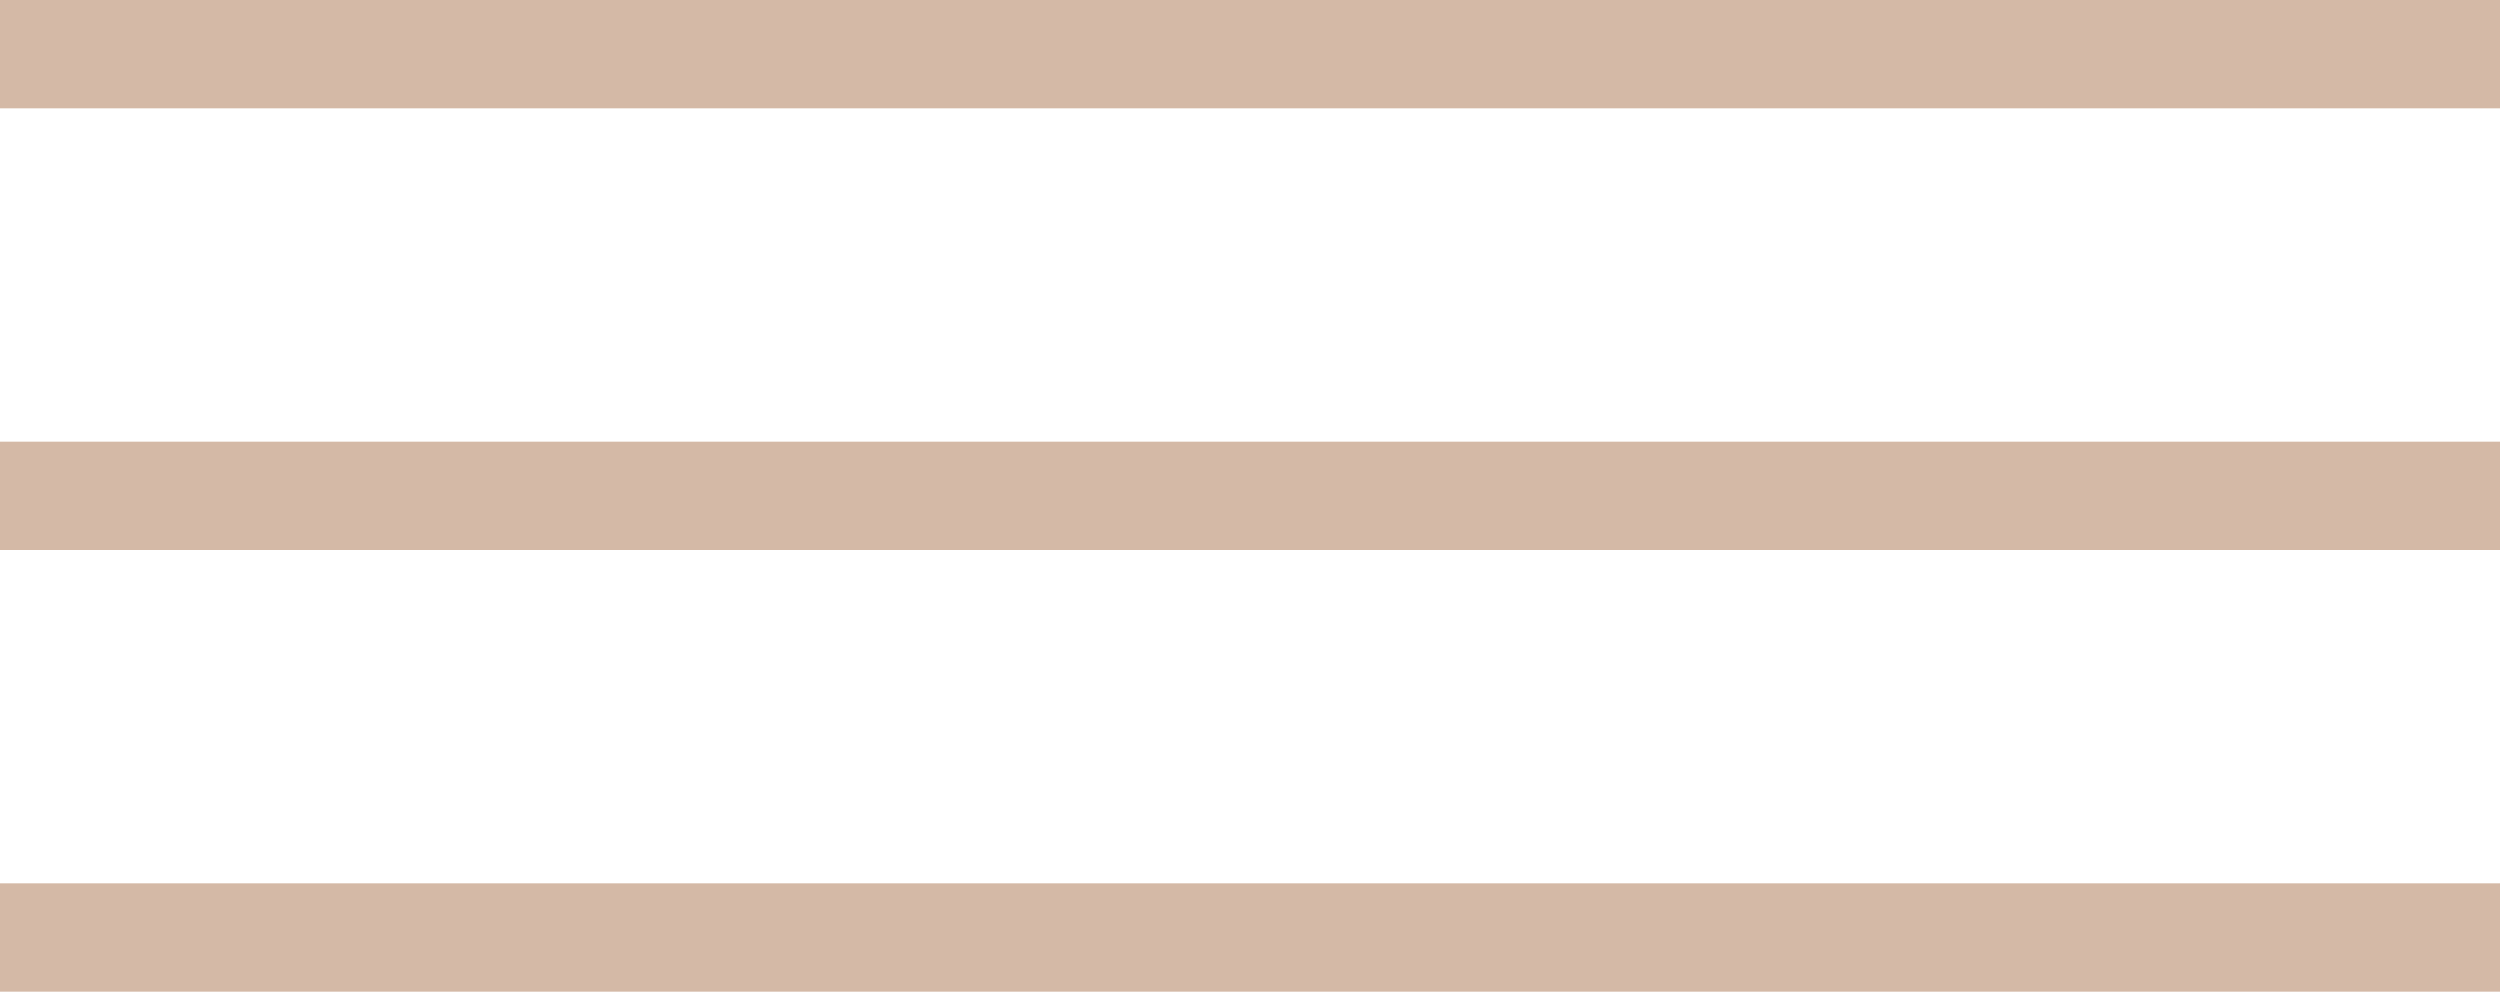 <?xml version="1.0" encoding="UTF-8"?> <svg xmlns="http://www.w3.org/2000/svg" width="30" height="12" viewBox="0 0 30 12" fill="none"> <rect width="30" height="1.3" fill="#D4B9A6"></rect> <rect y="5.3" width="30" height="1.3" fill="#D4B9A6"></rect> <rect y="10.6" width="30" height="1.3" fill="#D4B9A6"></rect> </svg> 
